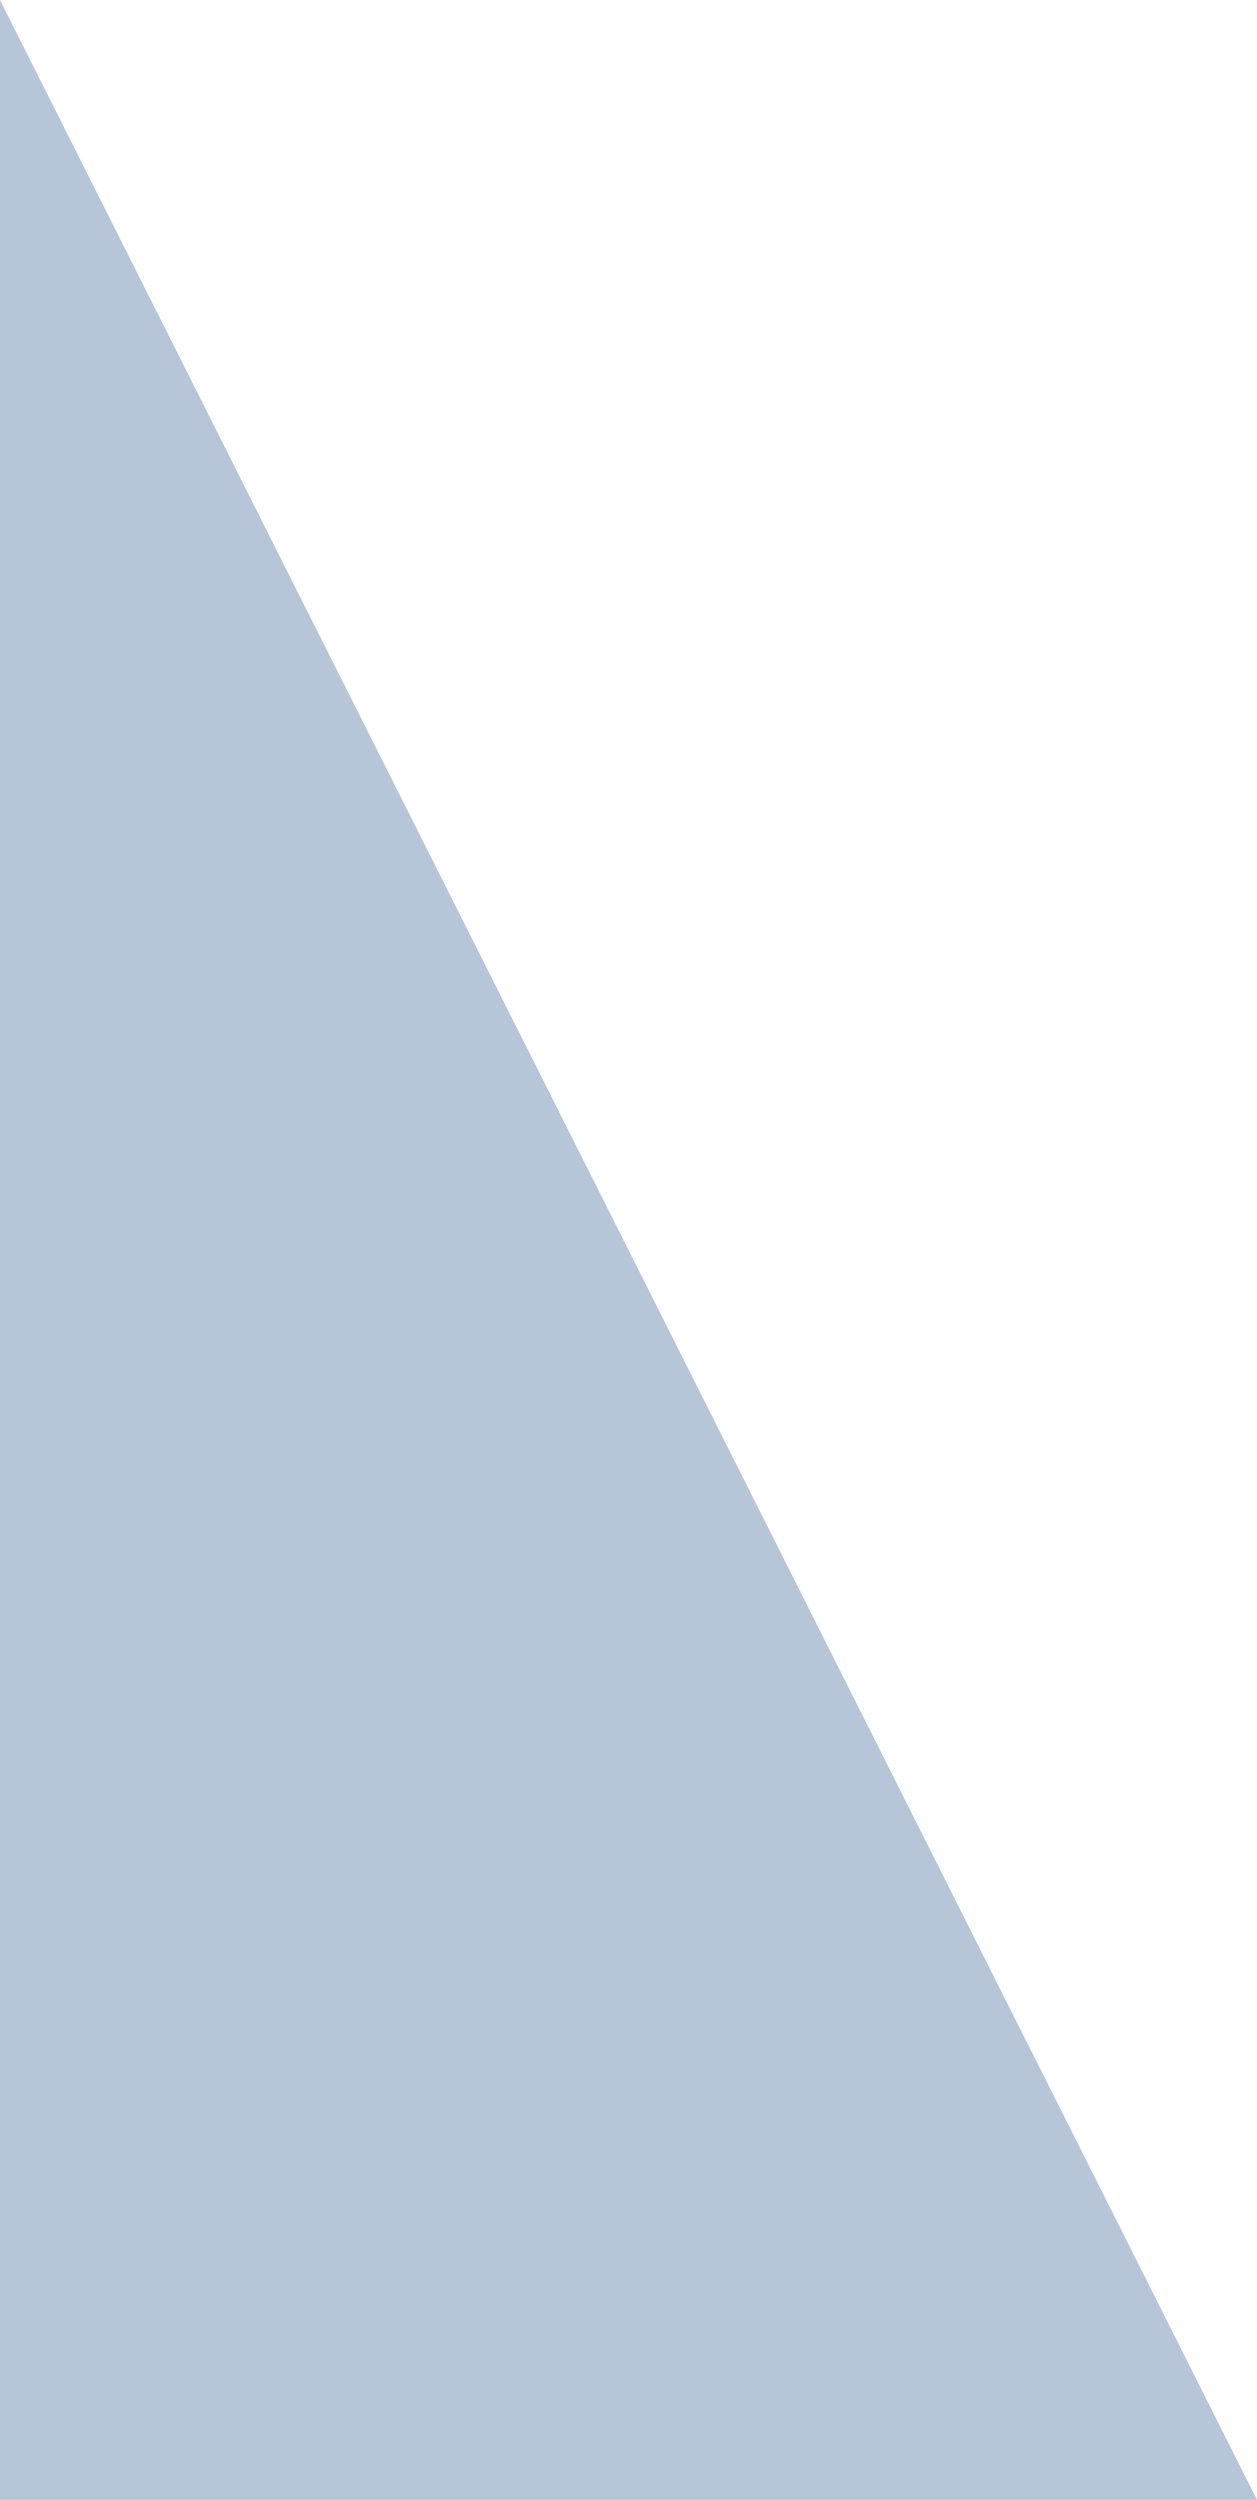 <svg version="1.2" xmlns="http://www.w3.org/2000/svg" xmlns:xlink="http://www.w3.org/1999/xlink" overflow="visible" preserveAspectRatio="none" viewBox="0 0 80 159" width="80" height="159"><g transform="translate(0, 0)"><defs><path id="path-157428812574316601" d="M6.512 -58.79 C6.512 -58.79 86.512 100.21 86.512 100.21 C86.512 100.21 48.106 100.21 48.106 100.21 C48.106 100.21 6.512 100.21 6.512 100.21 C6.512 100.21 6.512 -58.79 6.512 -58.79 Z" vector-effect="non-scaling-stroke"/></defs><g transform="translate(-6.512, 58.79)"><path style="stroke-width: 0px; stroke: rgb(140, 140, 140); stroke-linecap: butt; stroke-linejoin: miter; fill: rgba(73, 114, 158, 0.4);" d="M6.512 -58.79 C6.512 -58.79 86.512 100.21 86.512 100.21 C86.512 100.21 48.106 100.21 48.106 100.21 C48.106 100.21 6.512 100.21 6.512 100.21 C6.512 100.21 6.512 -58.79 6.512 -58.79 Z" vector-effect="non-scaling-stroke"/></g></g></svg>